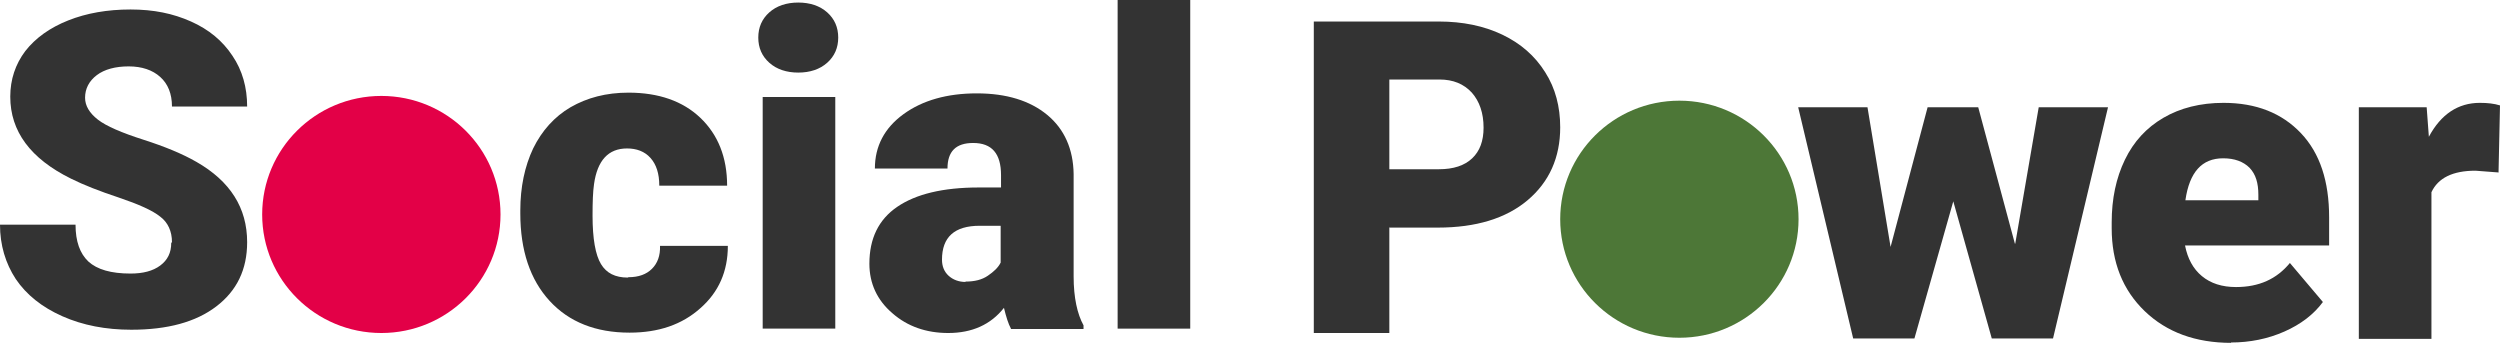 <svg width="350" height="48" viewBox="0 0 350 48" fill="none" xmlns="http://www.w3.org/2000/svg">
<path d="M24.076 33.906C24.076 32.374 23.511 31.149 22.433 30.332C21.355 29.464 19.404 28.596 16.684 27.677C13.912 26.757 11.704 25.889 9.959 25.021C4.261 22.213 1.437 18.383 1.437 13.532C1.437 11.132 2.156 8.987 3.542 7.149C4.979 5.311 6.982 3.881 9.548 2.86C12.115 1.838 15.041 1.328 18.275 1.328C21.509 1.328 24.23 1.889 26.745 3.013C29.261 4.136 31.16 5.719 32.546 7.813C33.932 9.855 34.6 12.255 34.6 14.911H24.076C24.076 13.123 23.511 11.745 22.433 10.774C21.355 9.804 19.866 9.294 18.018 9.294C16.17 9.294 14.63 9.702 13.552 10.519C12.474 11.336 11.91 12.409 11.91 13.685C11.91 14.809 12.526 15.83 13.706 16.749C14.887 17.668 17.043 18.587 20.072 19.557C23.101 20.528 25.565 21.549 27.515 22.672C32.238 25.379 34.6 29.106 34.6 33.906C34.6 37.736 33.162 40.698 30.288 42.894C27.413 45.089 23.46 46.162 18.378 46.162C14.836 46.162 11.602 45.549 8.727 44.272C5.852 42.996 3.696 41.26 2.207 39.064C0.77 36.868 0 34.315 0 31.455H10.575C10.575 33.804 11.191 35.489 12.372 36.613C13.604 37.736 15.554 38.298 18.275 38.298C20.02 38.298 21.407 37.94 22.433 37.175C23.46 36.408 23.973 35.387 23.973 34.008L24.076 33.906Z" fill="#333333"/>
<path d="M87.987 38.809C89.425 38.809 90.503 38.4 91.273 37.634C92.043 36.868 92.454 35.796 92.402 34.417H101.899C101.899 37.992 100.616 40.902 98.049 43.149C95.482 45.447 92.197 46.57 88.141 46.57C83.419 46.57 79.671 45.089 76.951 42.128C74.23 39.166 72.844 35.081 72.844 29.872V29.464C72.844 26.196 73.46 23.285 74.641 20.783C75.873 18.281 77.618 16.34 79.877 15.013C82.187 13.685 84.856 12.97 87.987 12.97C92.197 12.97 95.585 14.145 98.049 16.494C100.513 18.843 101.797 22.009 101.797 25.991H92.3C92.3 24.306 91.889 23.03 91.068 22.111C90.246 21.192 89.117 20.783 87.782 20.783C85.164 20.783 83.624 22.468 83.162 25.787C83.008 26.86 82.957 28.289 82.957 30.179C82.957 33.447 83.367 35.694 84.137 36.97C84.907 38.247 86.139 38.86 87.885 38.86L87.987 38.809Z" fill="#333333"/>
<path d="M106.16 5.26C106.16 3.83 106.673 2.655 107.7 1.736C108.727 0.817 110.113 0.357 111.756 0.357C113.398 0.357 114.784 0.817 115.811 1.736C116.838 2.655 117.351 3.83 117.351 5.26C117.351 6.689 116.838 7.864 115.811 8.783C114.784 9.702 113.398 10.162 111.756 10.162C110.113 10.162 108.727 9.702 107.7 8.783C106.673 7.864 106.16 6.689 106.16 5.26ZM116.94 46.008H106.776V13.583H116.94V45.958V46.008Z" fill="#333333"/>
<path d="M141.53 46.008C141.17 45.345 140.862 44.374 140.554 43.098C138.706 45.447 136.088 46.621 132.751 46.621C129.671 46.621 127.053 45.702 124.948 43.864C122.792 42.026 121.714 39.677 121.714 36.919C121.714 33.396 122.998 30.74 125.616 28.953C128.234 27.166 132.033 26.247 137.012 26.247H140.144V24.511C140.144 21.498 138.86 20.017 136.242 20.017C133.829 20.017 132.649 21.192 132.649 23.591H122.484C122.484 20.477 123.819 17.923 126.488 15.983C129.158 14.043 132.597 13.072 136.755 13.072C140.914 13.072 144.199 14.094 146.612 16.085C149.024 18.077 150.256 20.885 150.308 24.357V38.706C150.308 41.668 150.821 43.966 151.694 45.549V46.06H141.53V46.008ZM135.164 39.421C136.447 39.421 137.474 39.166 138.295 38.604C139.117 38.042 139.733 37.481 140.092 36.766V31.608H137.166C133.624 31.608 131.879 33.191 131.879 36.357C131.879 37.277 132.187 38.042 132.803 38.604C133.419 39.166 134.24 39.472 135.164 39.472V39.421Z" fill="#333333"/>
<path d="M166.633 46.008H156.468V0H166.633V46.008Z" fill="#333333"/>
<path d="M53.388 46.621C62.602 46.621 70.072 39.191 70.072 30.026C70.072 20.86 62.602 13.43 53.388 13.43C44.174 13.43 36.704 20.86 36.704 30.026C36.704 39.191 44.174 46.621 53.388 46.621Z" fill="#E30047"/>
<path d="M194.507 31.813V46.621H183.932V3.013H201.437C204.774 3.013 207.751 3.626 210.318 4.851C212.885 6.077 214.887 7.813 216.324 10.111C217.762 12.357 218.429 14.962 218.429 17.821C218.429 22.06 216.889 25.481 213.86 28.034C210.831 30.587 206.622 31.864 201.283 31.864H194.558L194.507 31.813ZM194.507 23.694H201.437C203.491 23.694 205.031 23.183 206.109 22.162C207.187 21.14 207.7 19.711 207.7 17.872C207.7 15.83 207.135 14.196 206.057 12.97C204.928 11.745 203.439 11.132 201.54 11.132H194.507V23.694Z" fill="#333333"/>
<path d="M282.135 34.111L285.421 15.013H295.123L287.423 47.387H278.85L273.46 28.187L268.018 47.387H259.445L251.745 15.013H261.447L264.681 34.57L269.866 15.013H276.95L282.084 34.111H282.135Z" fill="#333333"/>
<path d="M312.372 48C307.392 48 303.337 46.519 300.257 43.557C297.177 40.596 295.637 36.715 295.637 31.966V31.149C295.637 27.83 296.253 24.919 297.485 22.366C298.717 19.813 300.514 17.872 302.875 16.494C305.236 15.115 308.06 14.4 311.294 14.4C315.863 14.4 319.456 15.83 322.125 18.638C324.795 21.447 326.078 25.379 326.078 30.434V34.366H305.904C306.263 36.204 307.033 37.634 308.265 38.655C309.497 39.677 311.088 40.187 313.039 40.187C316.273 40.187 318.737 39.064 320.585 36.817L325.206 42.281C323.922 44.017 322.125 45.396 319.815 46.417C317.505 47.438 314.99 47.949 312.32 47.949L312.372 48ZM311.242 22.162C308.265 22.162 306.52 24.102 305.955 28.034H316.171V27.268C316.171 25.634 315.811 24.409 314.939 23.489C314.066 22.621 312.834 22.162 311.242 22.162Z" fill="#333333"/>
<path d="M349.898 24.153L346.561 23.898C343.378 23.898 341.325 24.919 340.401 26.911V47.438H330.236V15.013H339.733L340.041 19.149C341.735 15.983 344.148 14.4 347.177 14.4C348.255 14.4 349.179 14.502 350 14.757L349.795 24.153H349.898Z" fill="#333333"/>
<path d="M235.113 47.285C244.327 47.285 251.797 39.855 251.797 30.689C251.797 21.524 244.327 14.094 235.113 14.094C225.899 14.094 218.429 21.524 218.429 30.689C218.429 39.855 225.899 47.285 235.113 47.285Z" fill="#4D7737"/>
</svg>
